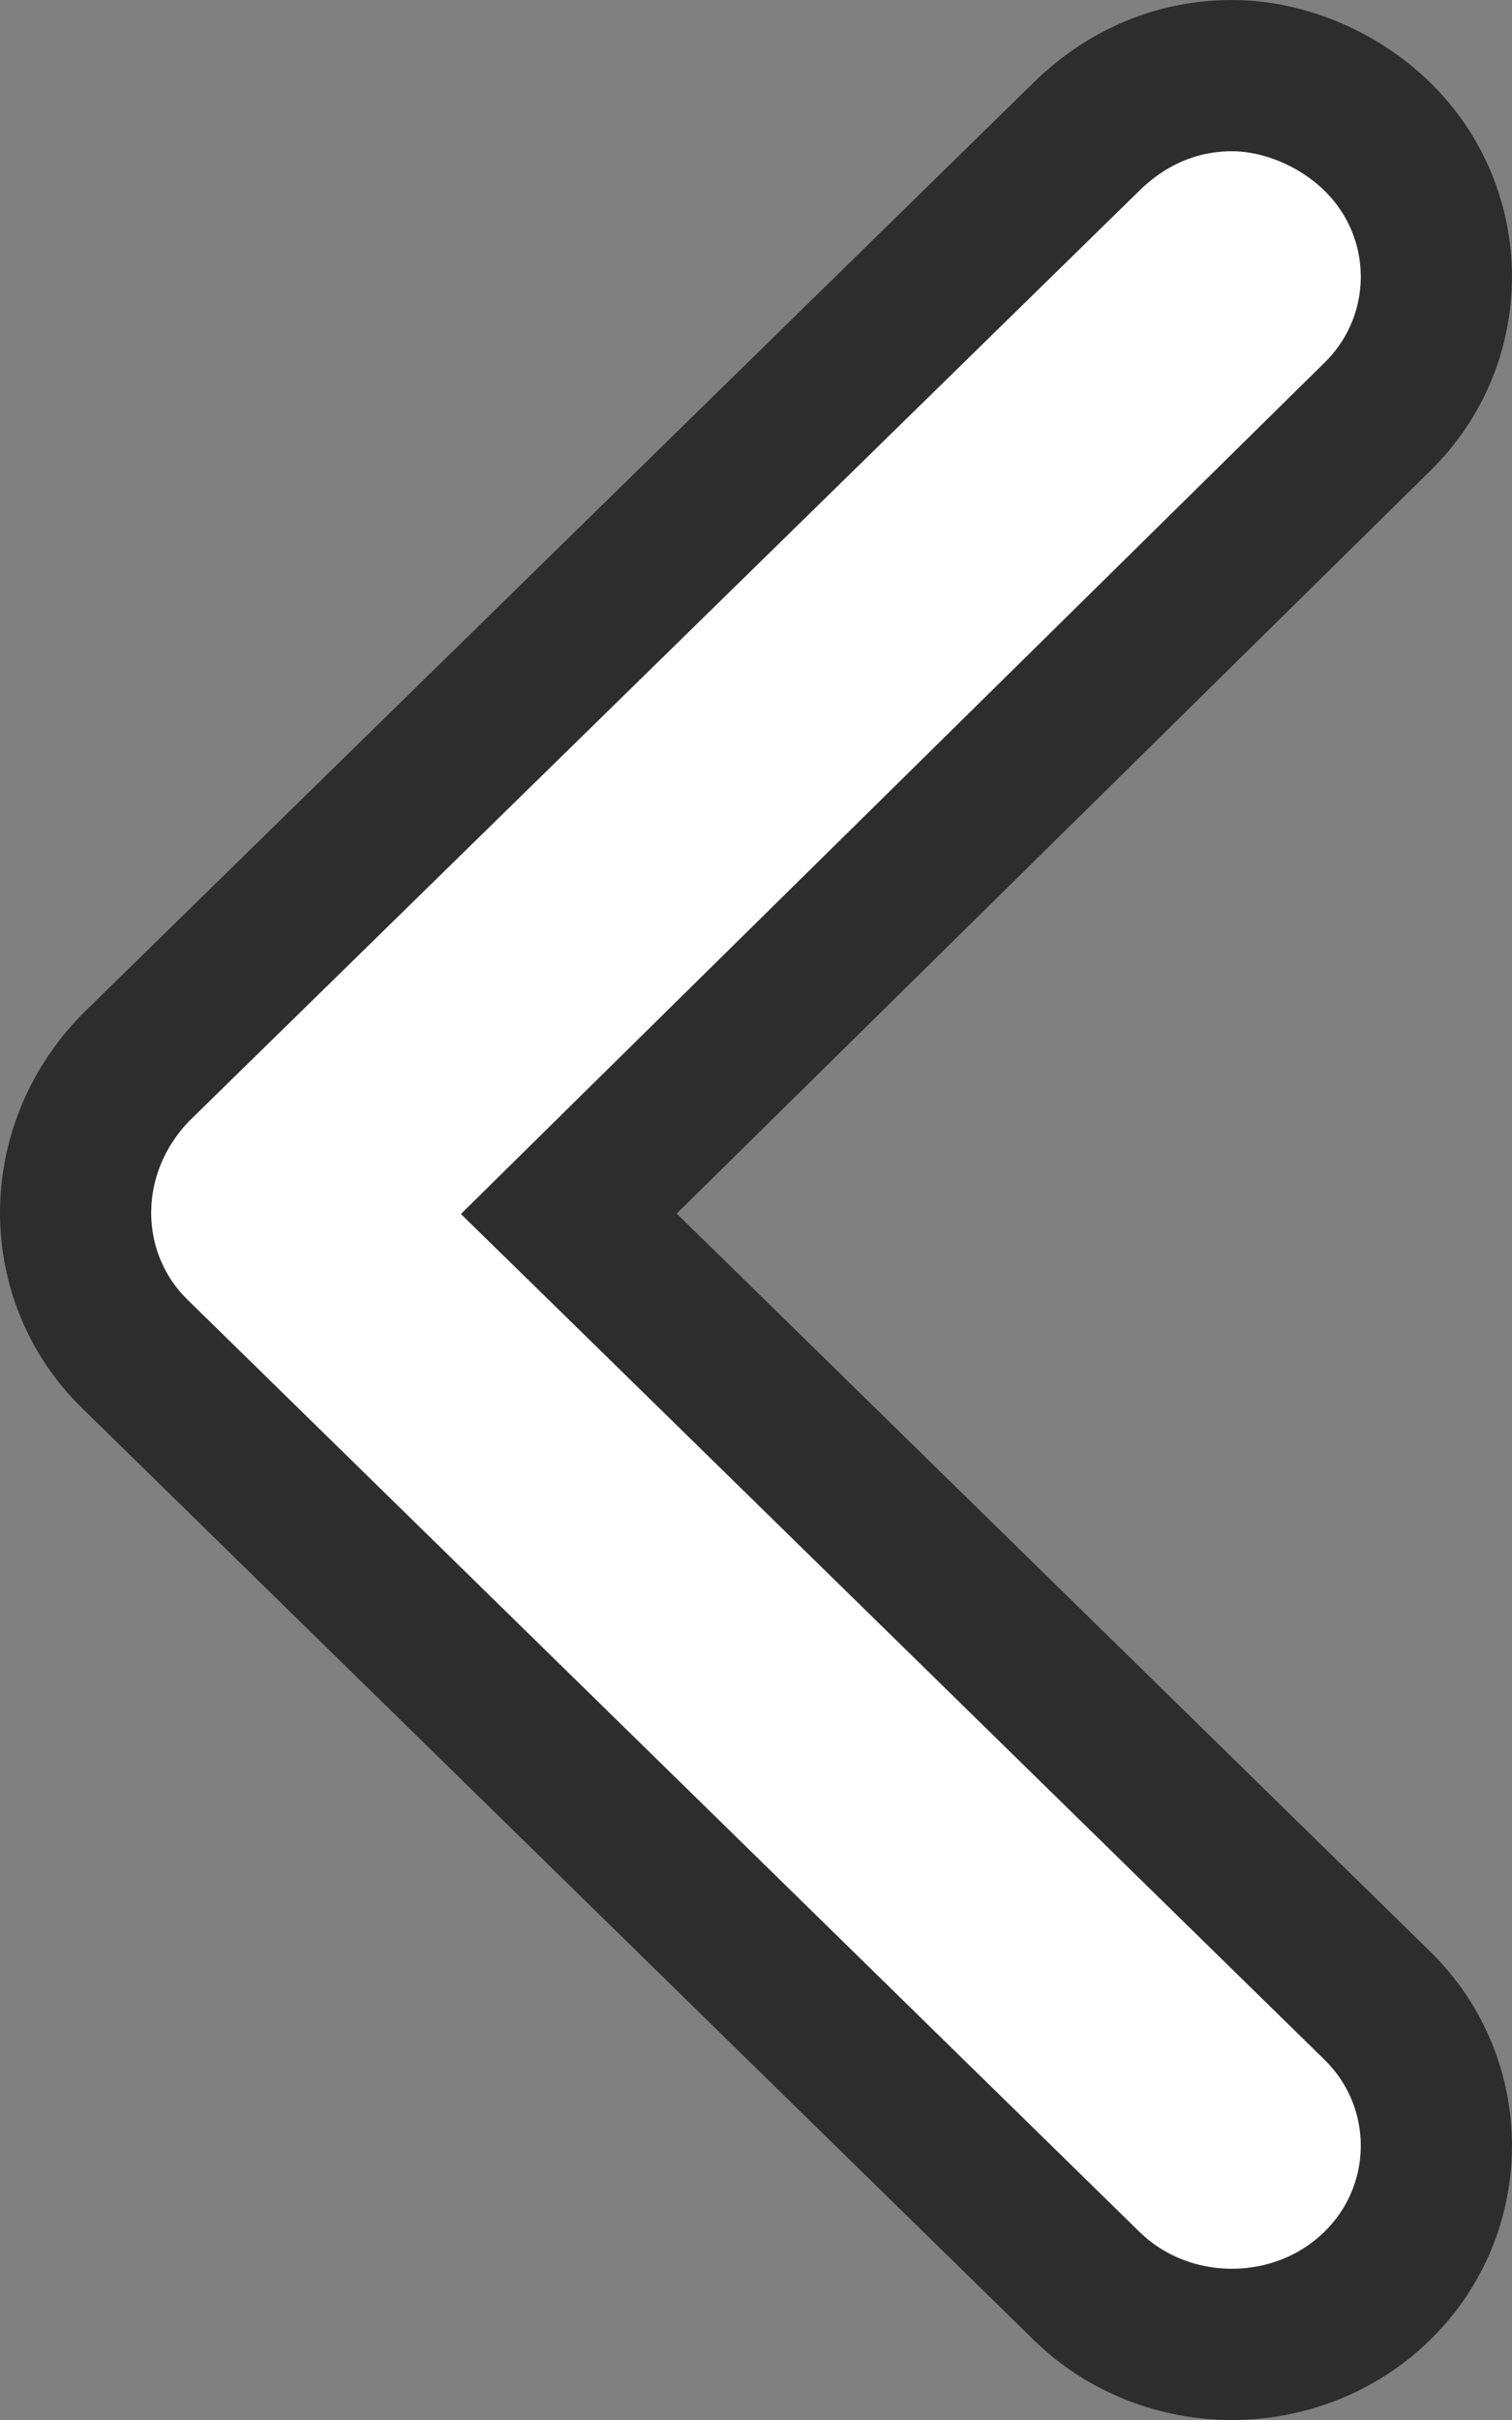 <svg width="10" height="16" viewBox="0 0 10 16" fill="none" xmlns="http://www.w3.org/2000/svg">
<rect x="0" y="0" width="10" height="16" fill="#808080" stroke="none"/>
<path d="M4.124 7.668L3.762 8.025L4.126 8.381L9.109 13.26C9.63 13.77 9.63 14.603 9.109 15.113C8.582 15.629 7.713 15.629 7.186 15.113L0.891 8.951C0.375 8.446 0.363 7.61 0.895 7.061L7.186 0.903C7.457 0.637 7.792 0.5 8.148 0.5C8.475 0.5 8.841 0.641 9.109 0.903C9.63 1.413 9.63 2.246 9.109 2.756L9.108 2.757L4.124 7.668Z" fill="white" stroke="#2D2D2D"/>
</svg>
